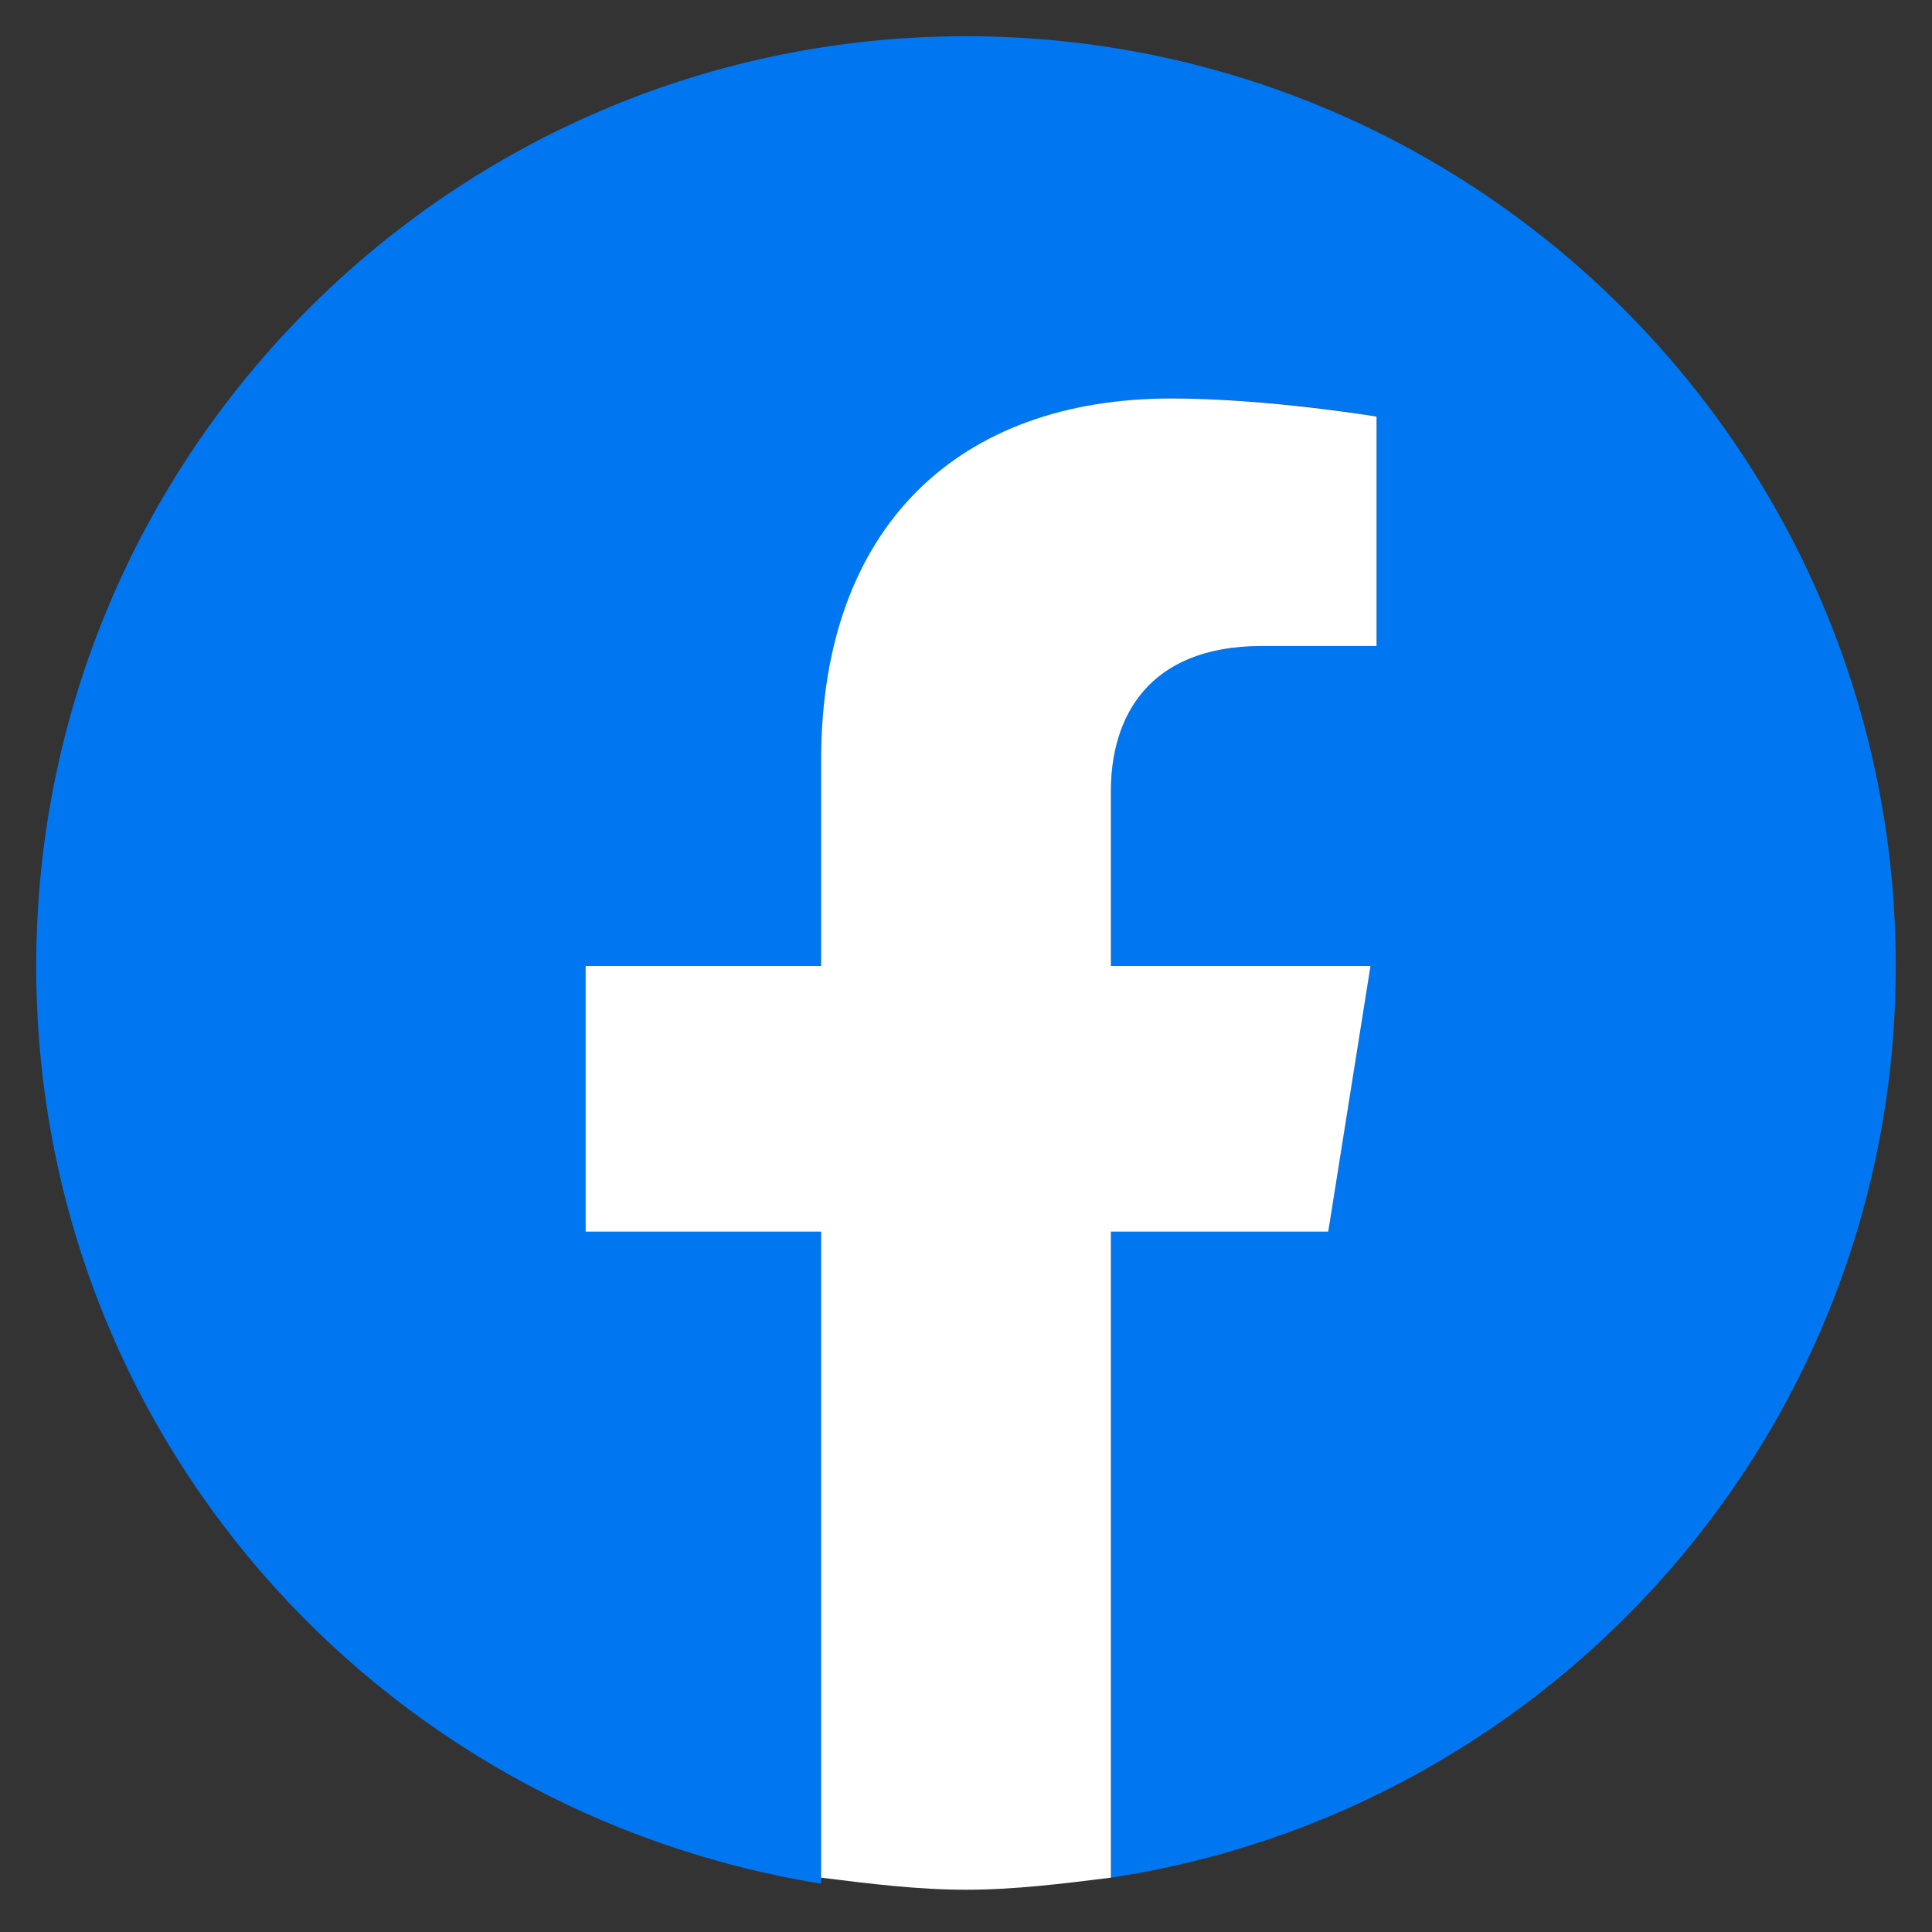 <?xml version="1.0" encoding="utf-8"?>
<!-- Generator: Adobe Illustrator 25.0.0, SVG Export Plug-In . SVG Version: 6.00 Build 0)  -->
<svg version="1.1" id="icon-facebook" xmlns="http://www.w3.org/2000/svg" xmlns:xlink="http://www.w3.org/1999/xlink" x="0px"
	 y="0px" viewBox="0 0 32 32" style="enable-background:new 0 0 32 32;" xml:space="preserve">
<rect x="0" y="0" width="32" height="32" fill="#333333" stroke="none"/>
<style type="text/css">
	.st0{fill:#0077F1;}
	.st1{fill:#FFFFFF;}
</style>
<g id="icon-facebook_1_">
	<path id="facebook-main" class="st0" d="M31.4,16c0-8.5-6.9-15.4-15.4-15.4S0.6,7.5,0.6,16c0,7.7,5.6,14,13,15.2V20.4H9.7V16
		h3.9v-3.4c0-3.8,2.3-6,5.8-6c1.7,0,3.4,0.3,3.4,0.3v3.8h-1.9c-1.9,0-2.5,1.2-2.5,2.4V16h4.3L22,20.4h-3.6v10.7
		C25.7,30,31.4,23.7,31.4,16z"/>
	<path id="facebook-white" class="st1" d="M22,20.4l0.7-4.4h-4.3v-2.9c0-1.2,0.6-2.4,2.5-2.4h1.9V6.9c0,0-1.8-0.3-3.4-0.3
		c-3.5,0-5.8,2.1-5.8,6V16H9.7v4.4h3.9v10.7c0.8,0.1,1.6,0.2,2.4,0.2s1.6-0.1,2.4-0.2V20.4H22z"/>
</g>
</svg>

